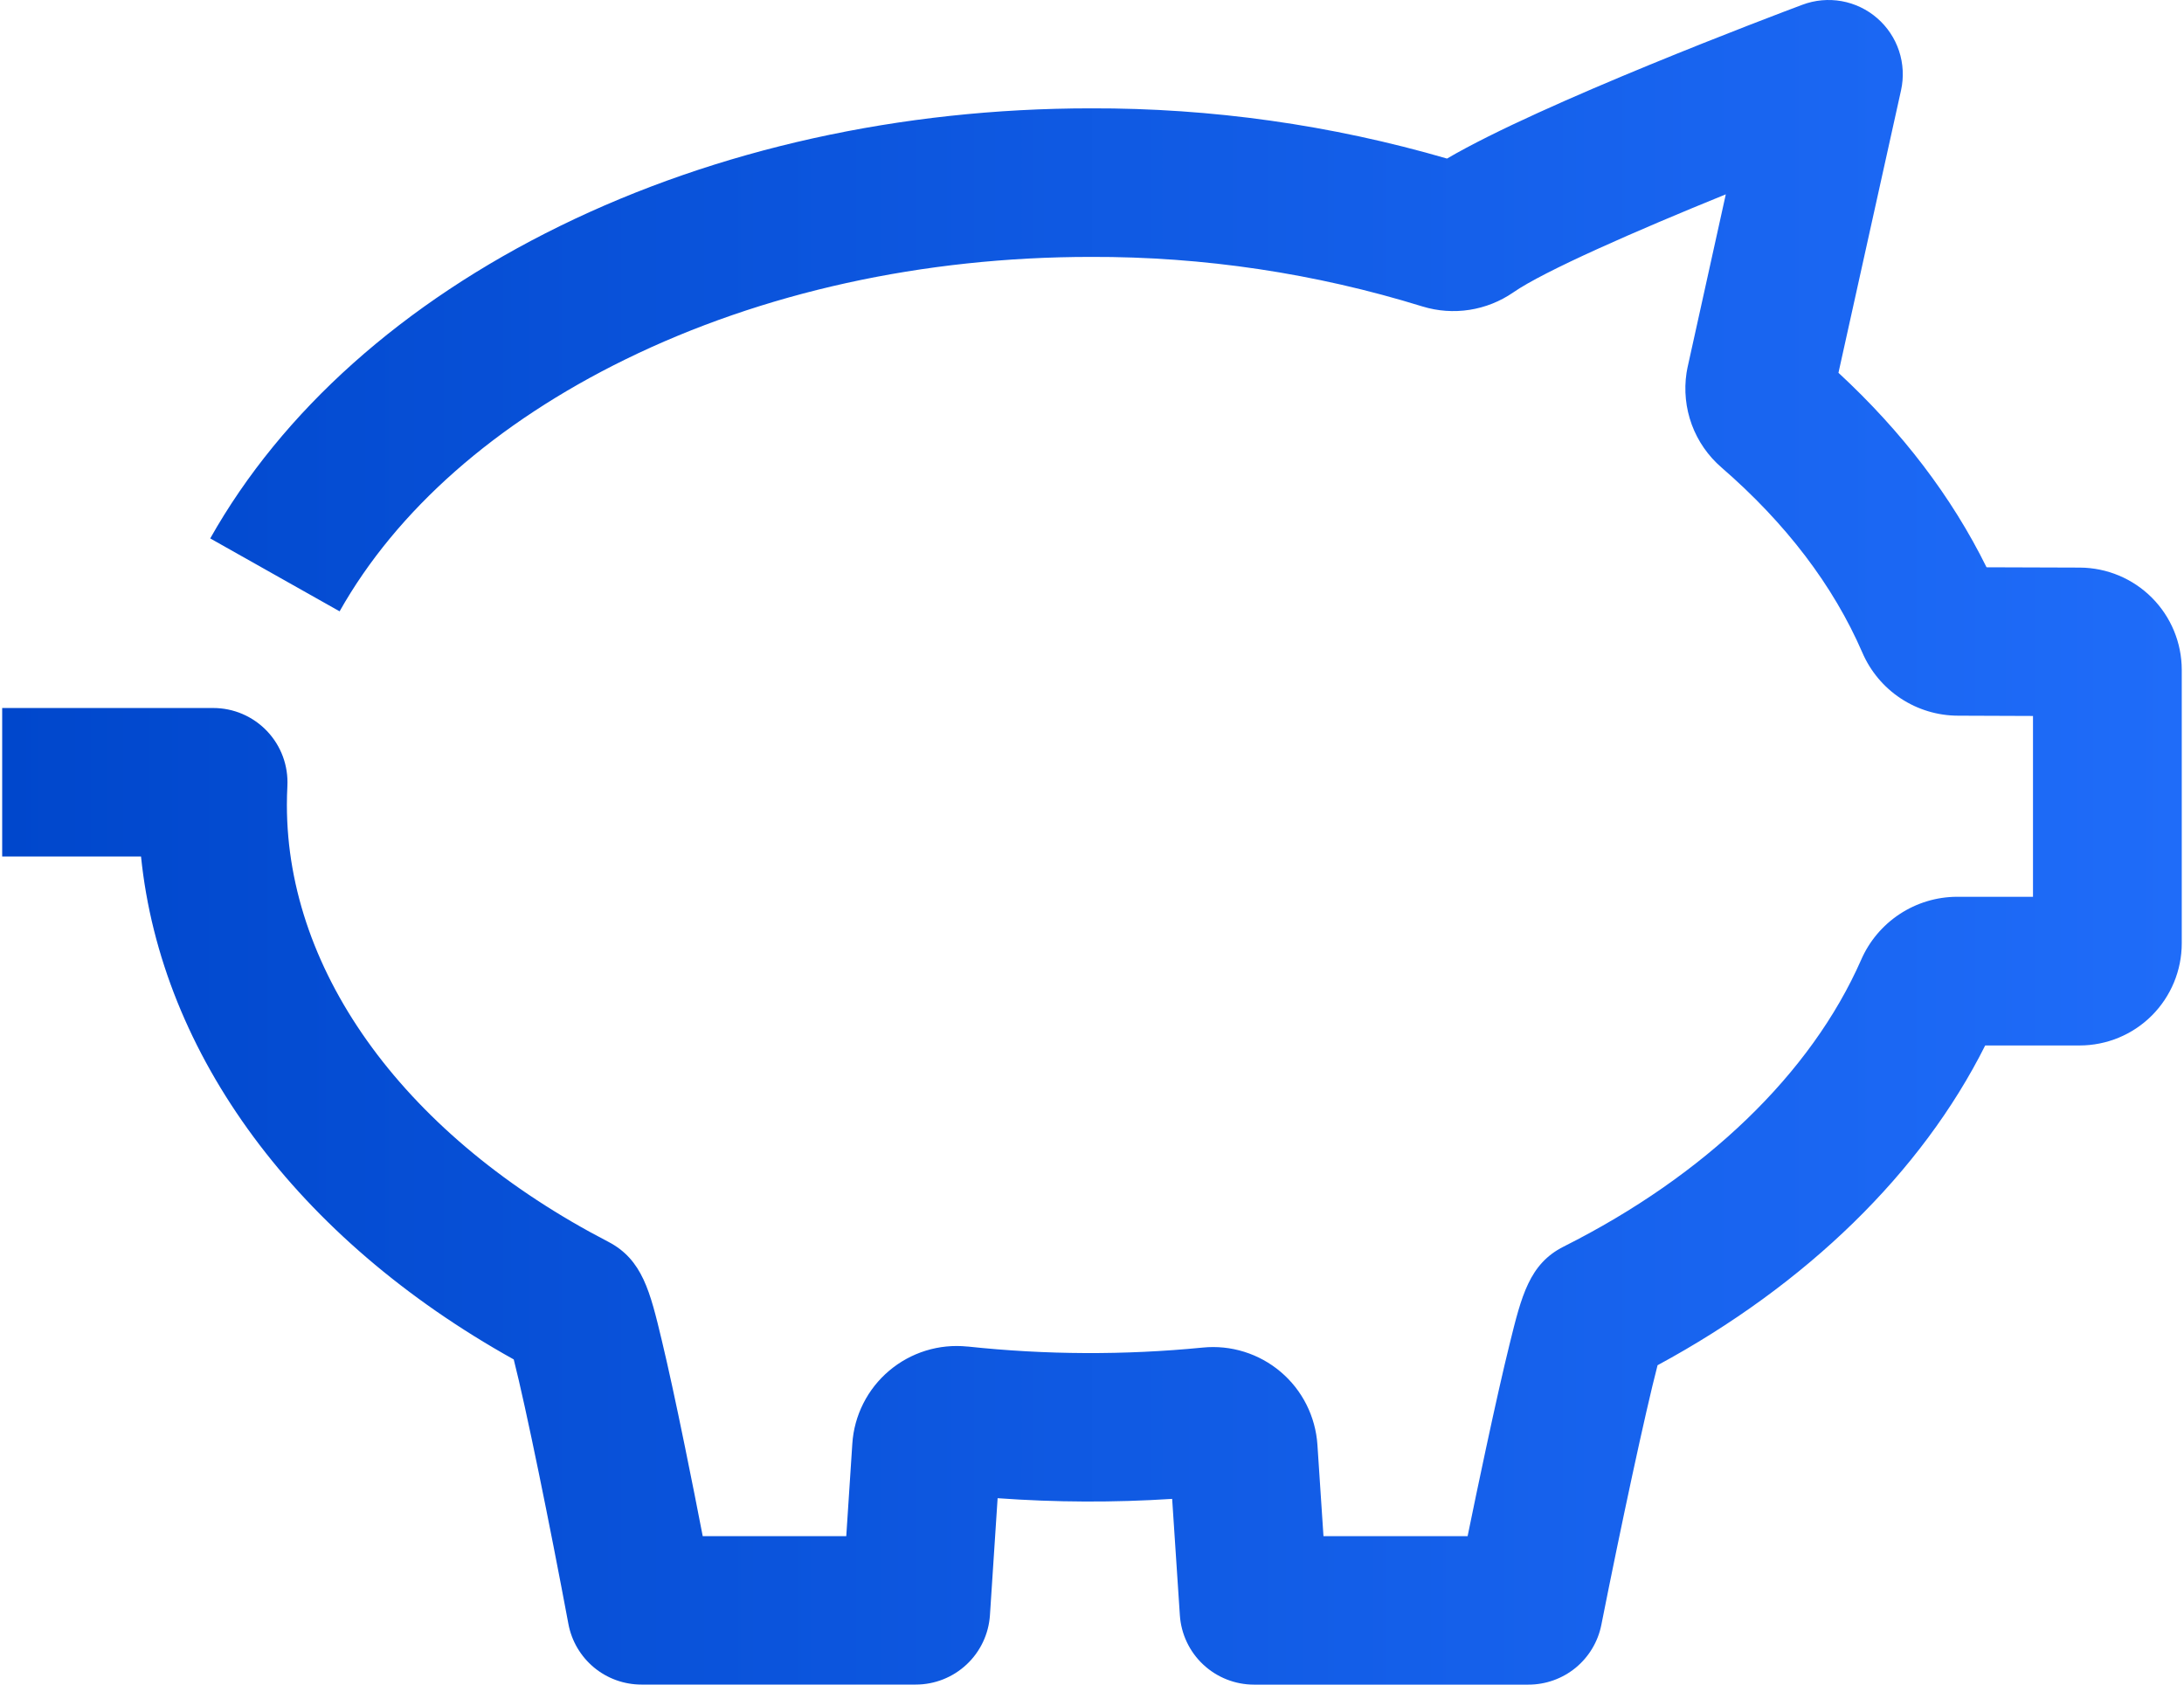 <svg width="70" height="54" viewBox="0 0 70 54" fill="none" xmlns="http://www.w3.org/2000/svg">
<path d="M48.986 54H40.192C39.588 54 39.006 53.77 38.565 53.357C38.123 52.944 37.856 52.378 37.816 51.775L37.569 48.046C35.706 48.166 33.837 48.159 31.975 48.024L31.729 51.773C31.689 52.377 31.422 52.942 30.98 53.355C30.539 53.768 29.957 53.998 29.353 53.998H20.558C20.002 53.998 19.464 53.804 19.037 53.449C18.61 53.094 18.32 52.601 18.218 52.055C17.621 48.86 16.859 45.12 16.466 43.576C9.515 39.705 5.168 33.812 4.52 27.454H0.07V22.695H6.834C7.156 22.695 7.476 22.76 7.772 22.887C8.069 23.015 8.336 23.201 8.559 23.435C8.781 23.669 8.954 23.945 9.066 24.248C9.178 24.551 9.227 24.873 9.211 25.195C9.201 25.397 9.195 25.601 9.195 25.802C9.195 31.225 13.046 36.46 19.495 39.804C20.593 40.375 20.838 41.406 21.211 42.963C21.412 43.802 21.661 44.946 21.951 46.365C22.16 47.383 22.361 48.402 22.523 49.24H27.124L27.318 46.277C27.347 45.828 27.467 45.389 27.67 44.987C27.873 44.585 28.155 44.228 28.499 43.938C28.843 43.647 29.242 43.428 29.672 43.295C30.102 43.162 30.555 43.117 31.003 43.163H31.02C33.522 43.431 36.044 43.442 38.548 43.196C38.996 43.151 39.447 43.197 39.877 43.331C40.306 43.465 40.704 43.683 41.047 43.974C41.39 44.264 41.671 44.621 41.873 45.022C42.075 45.424 42.195 45.862 42.225 46.31L42.419 49.24H47.039C47.207 48.418 47.415 47.417 47.63 46.418C47.929 45.023 48.183 43.9 48.386 43.079C48.767 41.532 49.019 40.511 50.117 39.959C54.664 37.675 58.05 34.41 59.652 30.767C59.912 30.169 60.341 29.66 60.886 29.301C61.43 28.942 62.068 28.749 62.72 28.746H65.16V22.95L62.758 22.941C62.104 22.94 61.465 22.747 60.92 22.387C60.375 22.027 59.947 21.515 59.689 20.915C58.761 18.772 57.242 16.775 55.176 14.985C54.748 14.615 54.42 14.143 54.224 13.612C54.029 13.081 53.971 12.508 54.056 11.949C54.064 11.896 54.074 11.844 54.085 11.791L55.314 6.229C52.432 7.4 49.481 8.692 48.501 9.374C48.082 9.663 47.602 9.854 47.099 9.932C46.595 10.01 46.08 9.973 45.593 9.824C42.151 8.759 38.566 8.223 34.963 8.235C29.59 8.235 24.433 9.371 20.047 11.519C15.88 13.561 12.712 16.353 10.885 19.596L6.738 17.259C9.039 13.174 12.917 9.71 17.95 7.244C22.984 4.778 28.869 3.473 34.963 3.473C38.826 3.461 42.67 4.004 46.379 5.083C49.392 3.315 56.864 0.49 57.77 0.152C58.171 0.001 58.605 -0.038 59.027 0.037C59.449 0.113 59.843 0.301 60.166 0.582C60.49 0.863 60.732 1.226 60.867 1.633C61.001 2.04 61.023 2.476 60.931 2.894L58.925 11.95C60.965 13.836 62.558 15.928 63.671 18.184L66.664 18.194C67.53 18.199 68.36 18.546 68.971 19.159C69.583 19.773 69.927 20.603 69.928 21.469V30.237C69.928 31.105 69.583 31.938 68.969 32.553C68.355 33.167 67.522 33.512 66.653 33.512H63.628C61.589 37.581 57.91 41.174 53.127 43.762C52.727 45.3 51.946 48.954 51.325 52.085C51.217 52.626 50.925 53.112 50.499 53.462C50.072 53.811 49.537 54.001 48.986 54Z" fill="url(#paint0_linear_12478_18251)"/>
<defs>
<linearGradient id="paint0_linear_12478_18251" x1="0.07" y1="27" x2="69.928" y2="27" gradientUnits="userSpaceOnUse">
<stop stop-color="#0047CC"/>
<stop offset="1" stop-color="#1F6CF9"/>
</linearGradient>
</defs>
</svg>
